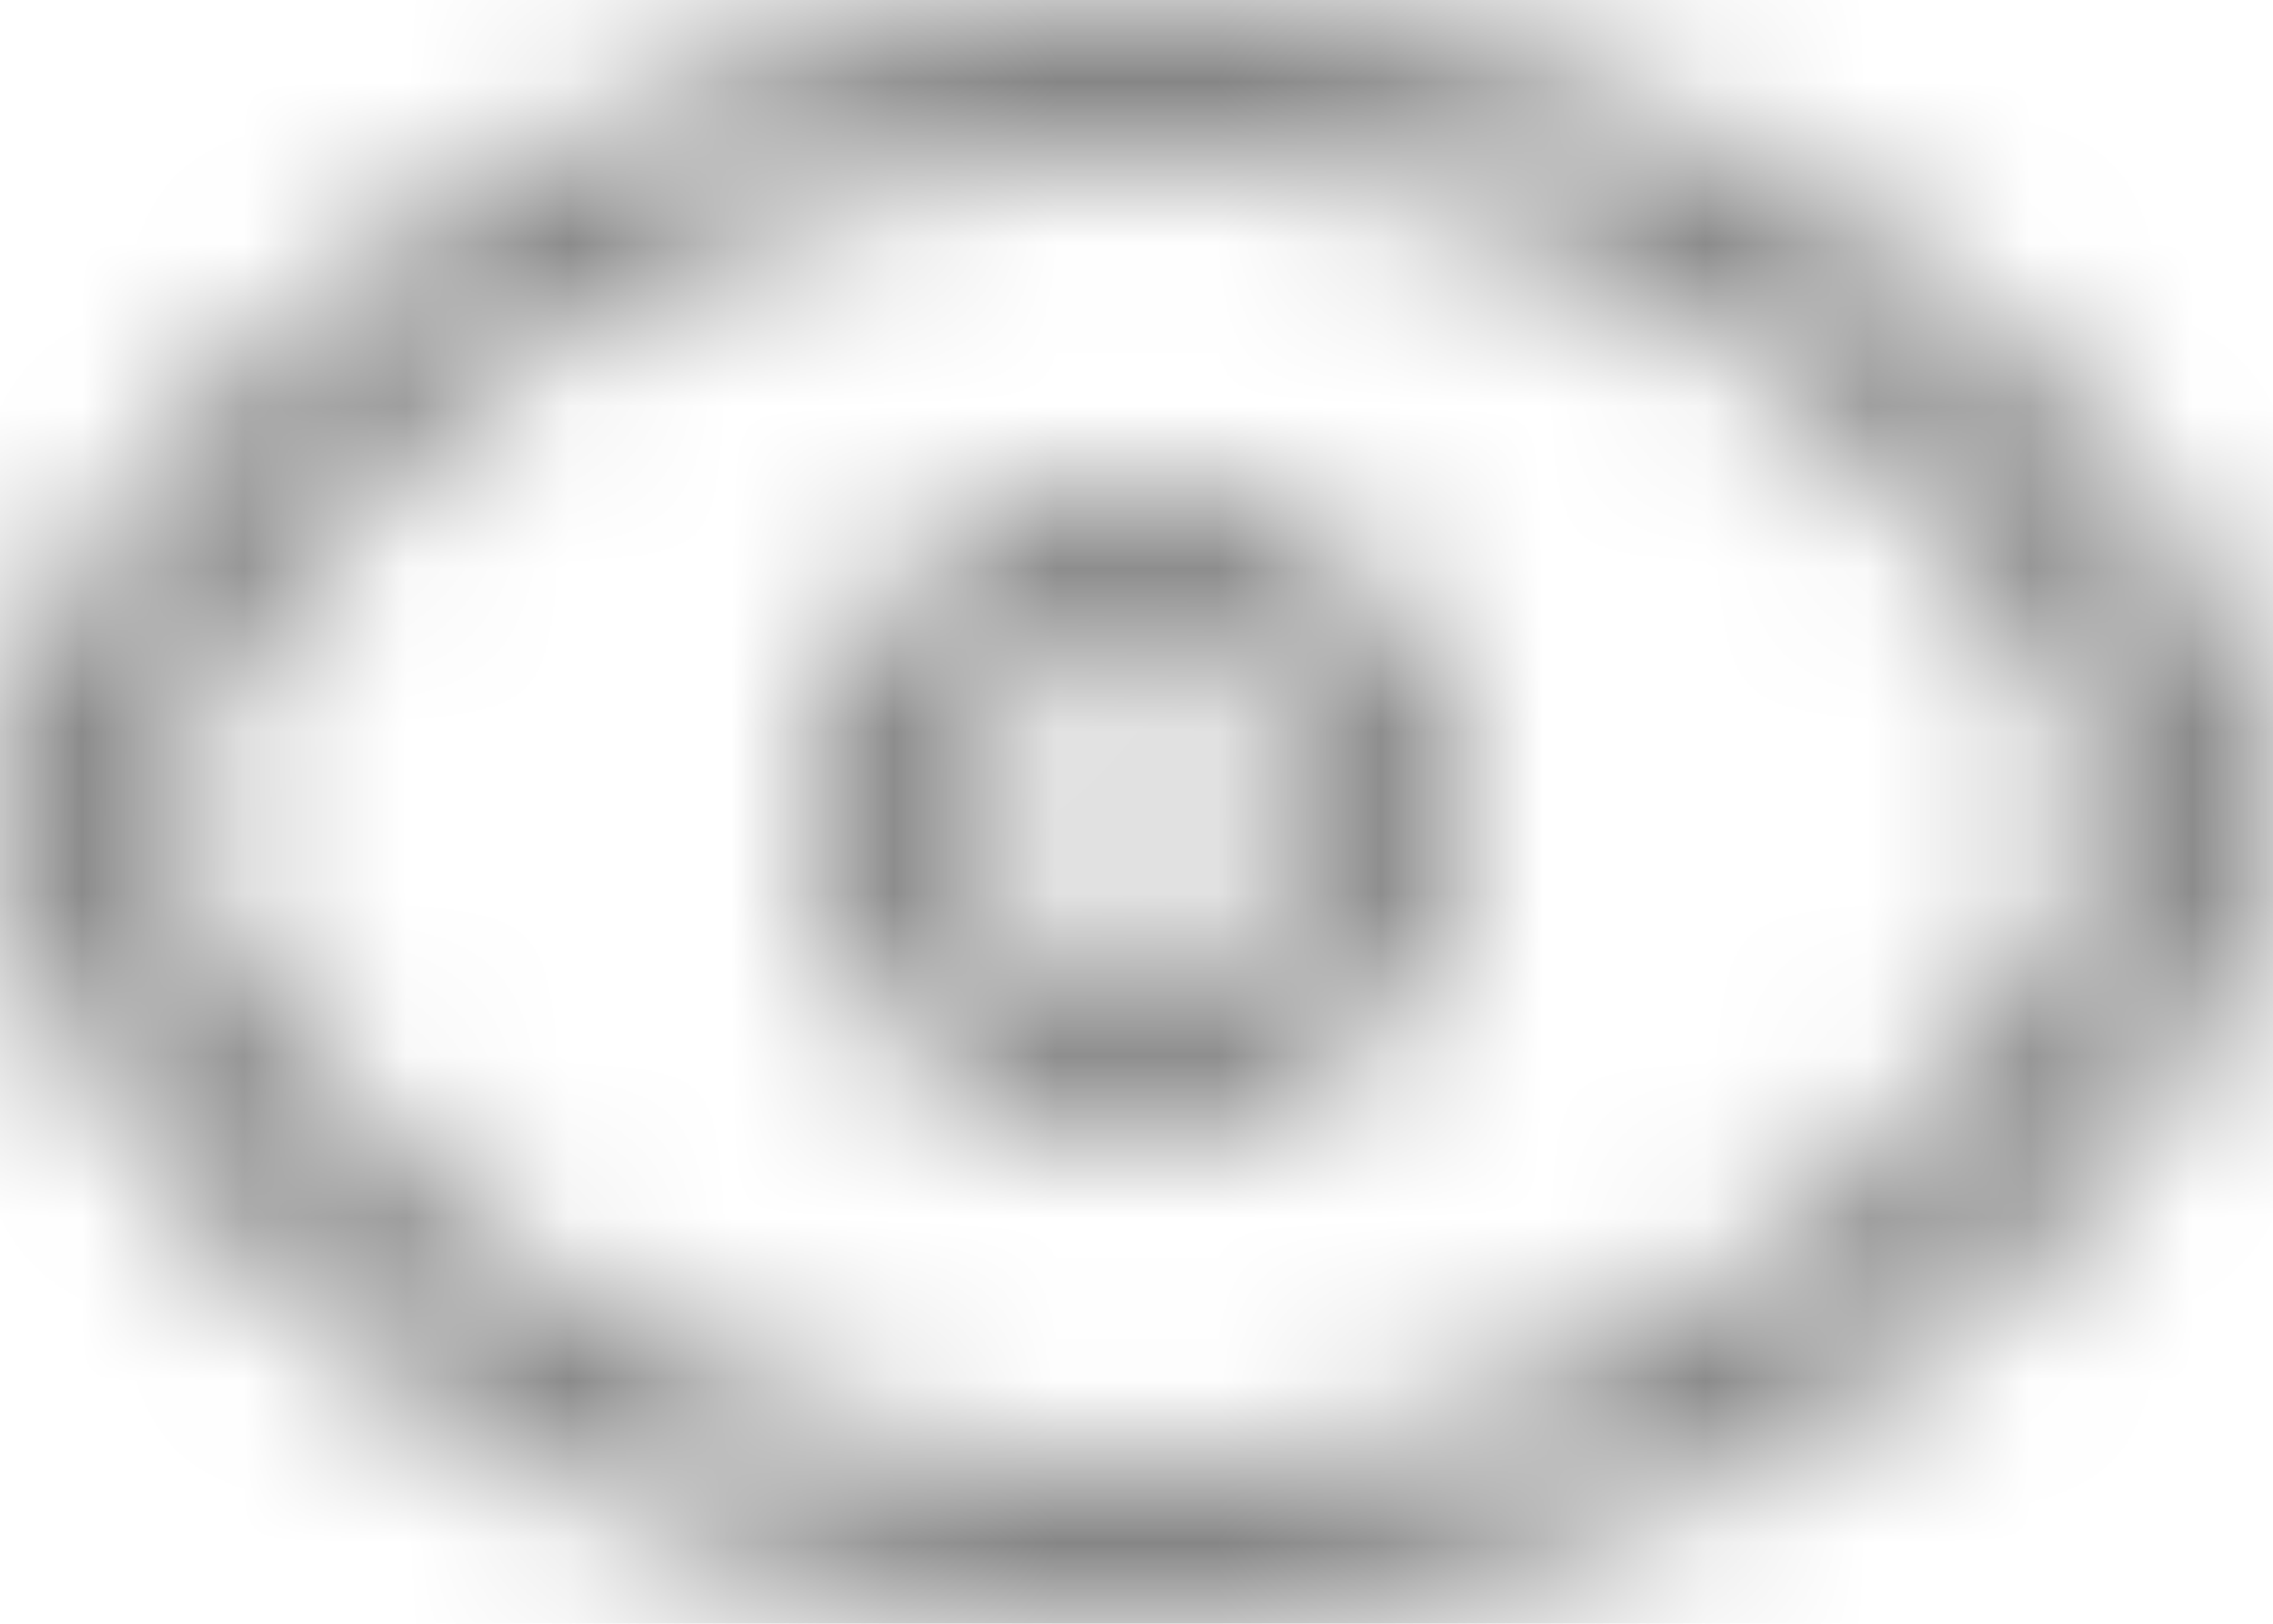 <?xml version="1.0" encoding="UTF-8"?>
<svg width="14px" height="10px" viewBox="0 0 14 10" version="1.1" xmlns="http://www.w3.org/2000/svg" xmlns:xlink="http://www.w3.org/1999/xlink">
    <title>编组</title>
    <defs>
        <path d="M0,2 C0,3.103 0.897,4 2,4 L2,4 C3.103,4 4,3.103 4,2 L4,2 C4,0.897 3.103,0 2,0 L2,0 C0.897,0 0,0.897 0,2 L0,2 Z M1,2 C1,1.449 1.449,1 2,1 L2,1 C2.551,1 3,1.449 3,2 L3,2 C3,2.551 2.551,3 2,3 L2,3 C1.449,3 1,2.551 1,2 L1,2 Z" id="path-1"></path>
        <path d="M0,4.905 L0,5.095 C0,6.51 2.79,10 7,10 L7,10 C11.255,10 13.986,6.554 14,5.095 L14,5.095 L14,4.901 C13.986,3.446 11.255,0 7,0 L7,0 C2.79,0 0,3.49 0,4.905 L0,4.905 Z M1.077,5.095 L1.077,4.905 C1.077,4.086 3.302,0.952 7,0.952 L7,0.952 C10.741,0.952 12.912,4.058 12.923,4.907 L12.923,4.907 L12.923,5.091 C12.915,5.938 10.743,9.048 7,9.048 L7,9.048 C3.302,9.048 1.077,5.913 1.077,5.095 L1.077,5.095 Z" id="path-3"></path>
    </defs>
    <g id="页面-1" stroke="none" stroke-width="1" fill="none" fill-rule="evenodd">
        <g id="首页-1200px" transform="translate(-621, -1131)">
            <g id="编组-2" transform="translate(275, 1056)">
                <g id="编组-5" transform="translate(160, 71)">
                    <g id="编组" transform="translate(186, 4)">
                        <g transform="translate(5, 3)">
                            <mask id="mask-2" fill="white">
                                <use xlink:href="#path-1"></use>
                            </mask>
                            <g id="Clip-2"></g>
                            <polygon id="Fill-1" fill="#7F7F7F" mask="url(#mask-2)" points="-1.032 6.032 6.032 6.032 6.032 -1.033 -1.032 -1.033"></polygon>
                        </g>
                        <g>
                            <mask id="mask-4" fill="white">
                                <use xlink:href="#path-3"></use>
                            </mask>
                            <g id="Clip-4"></g>
                            <polygon id="Fill-3" fill="#7F7F7F" mask="url(#mask-4)" points="-0.875 10.833 15.75 10.833 15.75 -0.833 -0.875 -0.833"></polygon>
                        </g>
                    </g>
                </g>
            </g>
        </g>
    </g>
</svg>